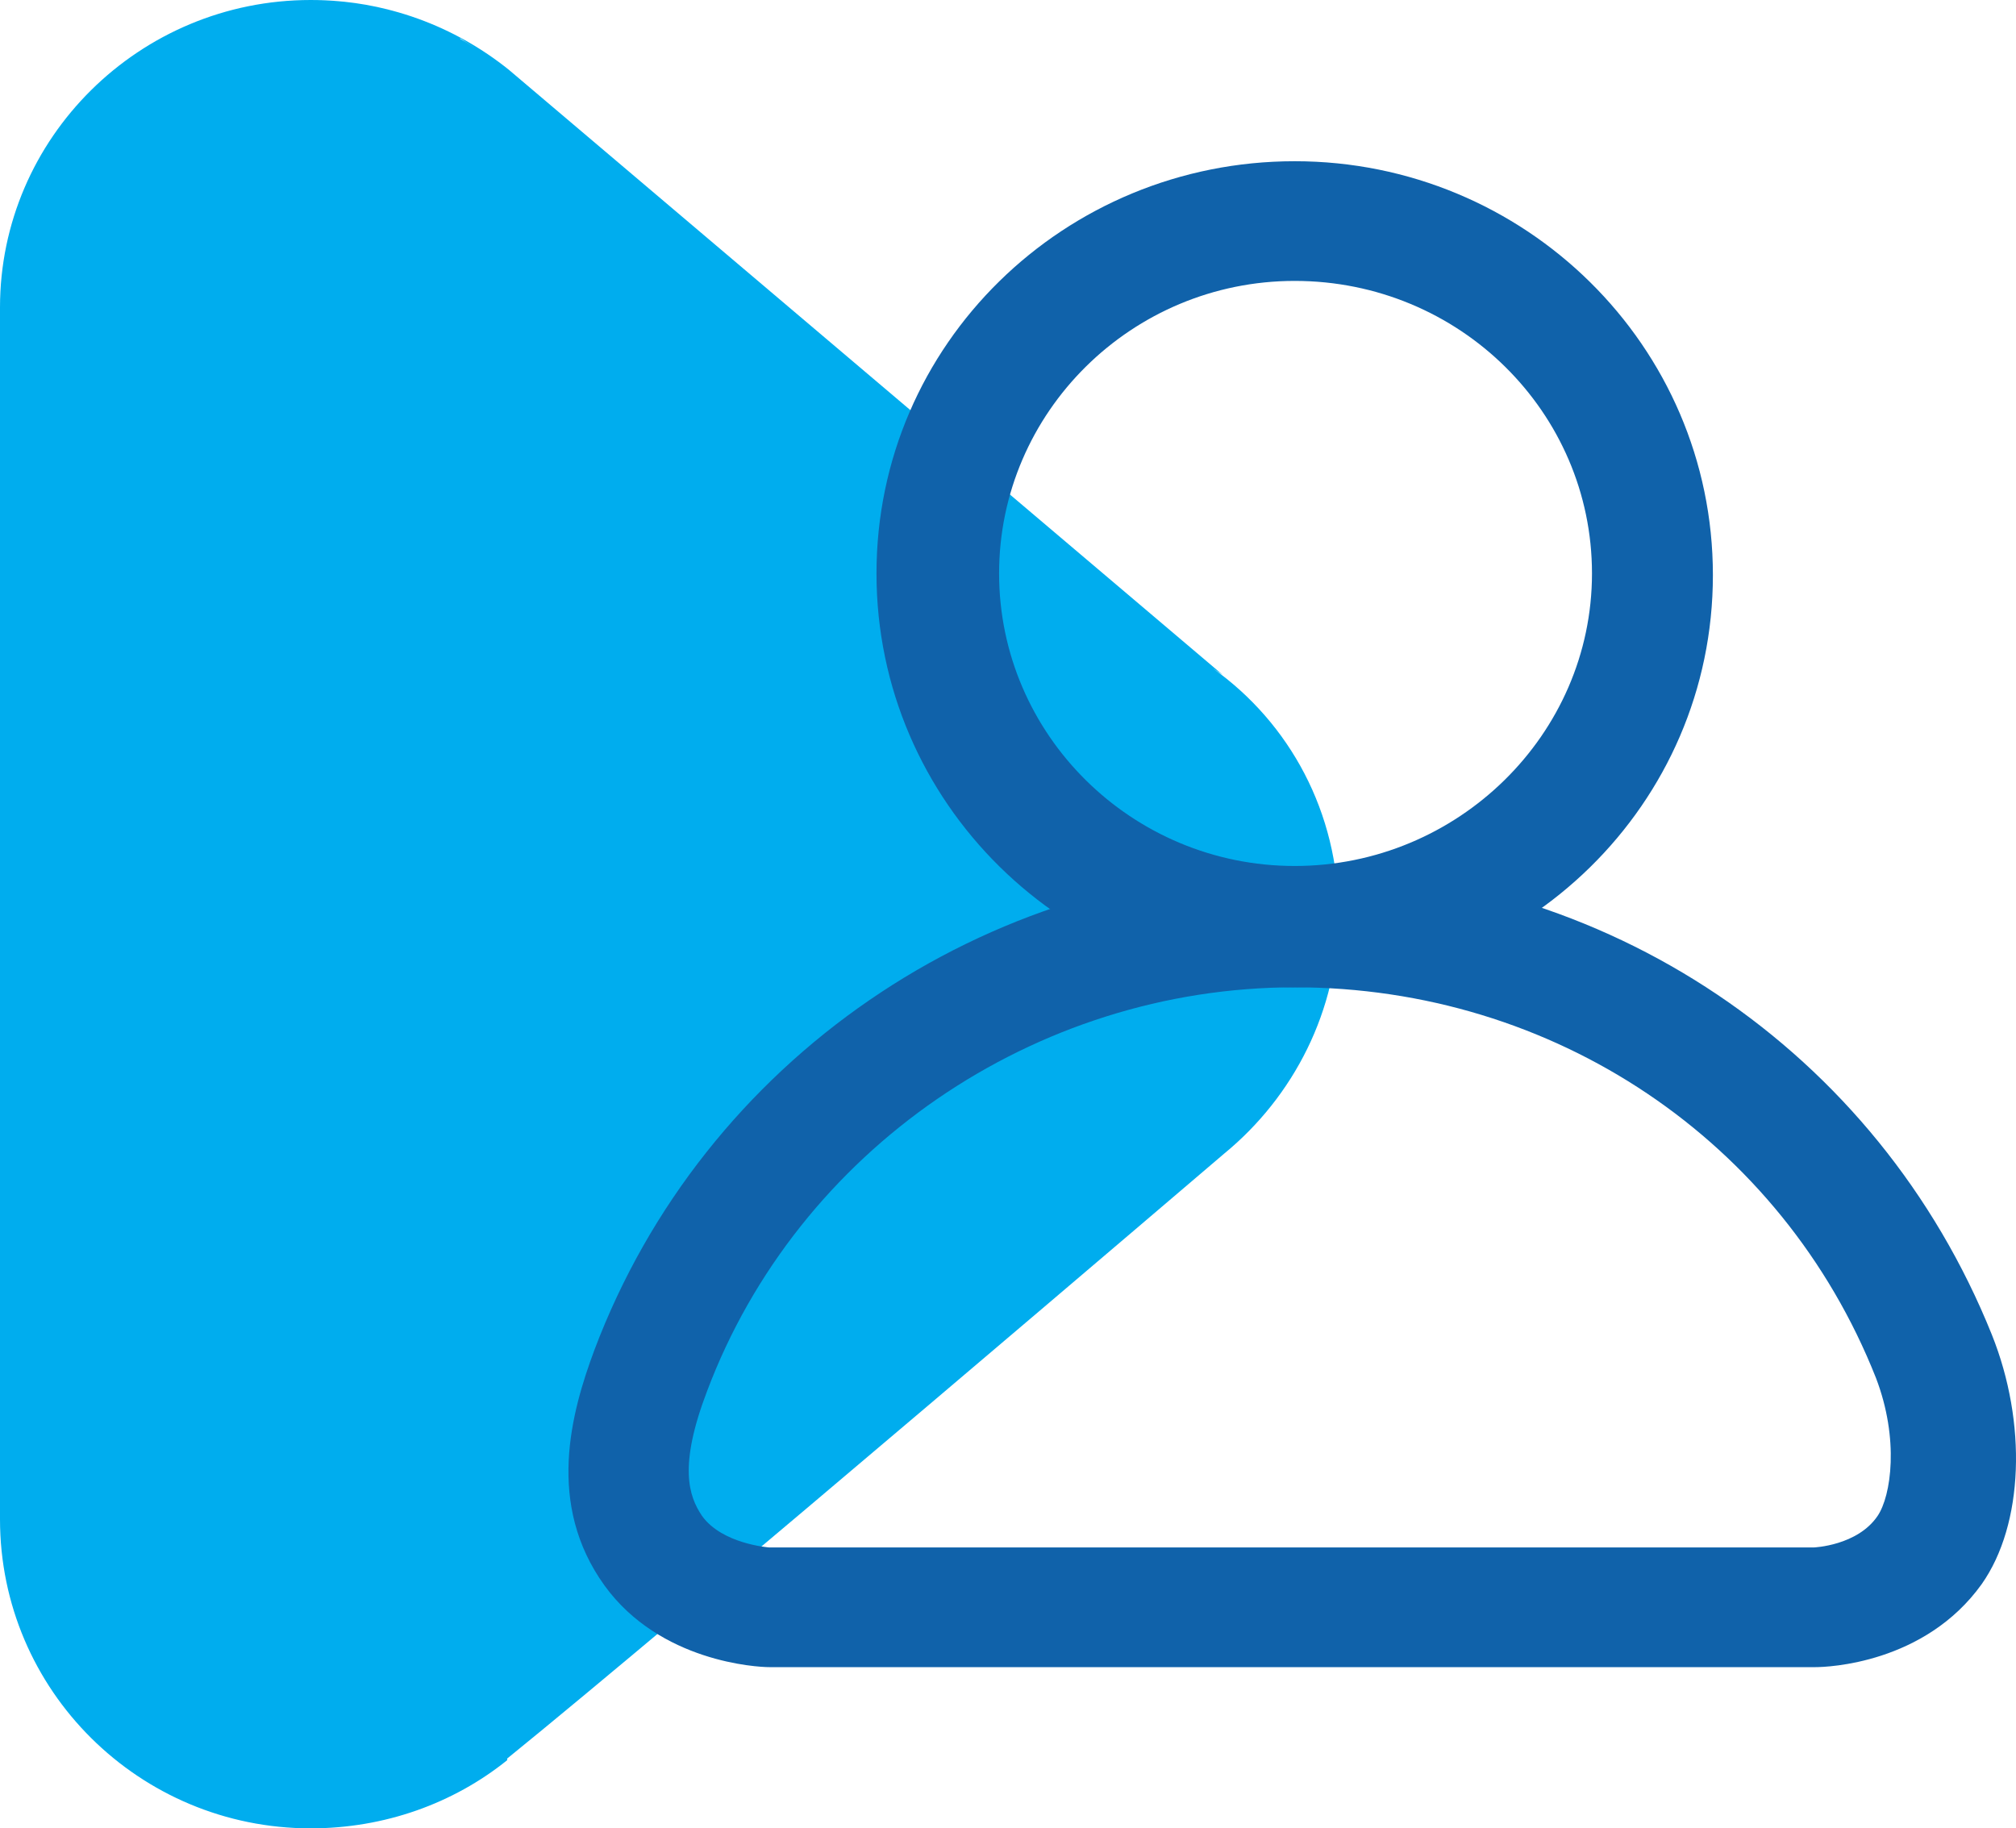 <svg width="43" height="39" viewBox="0 0 43 39" fill="none" xmlns="http://www.w3.org/2000/svg">
<path d="M9.815 0.815L10.138 1.028C9.135 0.355 7.917 0 6.627 0C2.973 0 0 2.943 0 6.559V32.406C0 36.057 2.973 39 6.627 39C7.666 39 8.669 38.752 9.565 38.326C9.565 38.326 10.174 38.043 10.818 37.511C14.365 34.639 26.114 24.605 26.114 24.605C27.583 23.4 28.55 21.556 28.55 19.5C28.55 17.337 27.512 15.423 25.864 14.253L26.079 14.395L10.854 1.489C9.708 0.567 8.239 0 6.627 0C2.973 0 0 2.943 0 6.559V32.406C0 36.057 2.973 39 6.627 39C8.203 39 9.672 38.468 10.818 37.546" fill="#00ADEE"/>
<path d="M38.724 35.561H16.406C16.155 35.561 14.078 35.454 12.896 33.823C11.642 32.086 12.179 30.136 12.681 28.789C15.009 22.62 20.991 18.507 27.654 18.507C34.246 18.507 40.049 22.407 42.485 28.47C43.237 30.349 43.166 32.512 42.27 33.788C41.052 35.49 38.974 35.561 38.724 35.561ZM27.619 21.06C22.066 21.06 17.015 24.534 15.081 29.675C14.472 31.271 14.687 31.909 14.973 32.334C15.403 32.937 16.406 33.008 16.406 33.008H38.688C38.688 33.008 39.619 32.972 40.049 32.334C40.336 31.909 40.515 30.703 40.013 29.392C38.007 24.322 33.135 21.06 27.619 21.06Z" fill="#1062AA"/>
<path d="M27.615 21.06C22.707 21.06 18.695 17.124 18.695 12.232C18.695 7.339 22.707 3.439 27.615 3.439C32.523 3.439 36.535 7.374 36.535 12.267C36.535 17.16 32.523 21.06 27.615 21.06ZM27.615 5.992C24.14 5.992 21.31 8.792 21.31 12.232C21.31 15.671 24.14 18.472 27.615 18.472C31.09 18.472 33.956 15.671 33.956 12.232C33.956 8.792 31.126 5.992 27.615 5.992Z" fill="#1062AA"/>
</svg>
